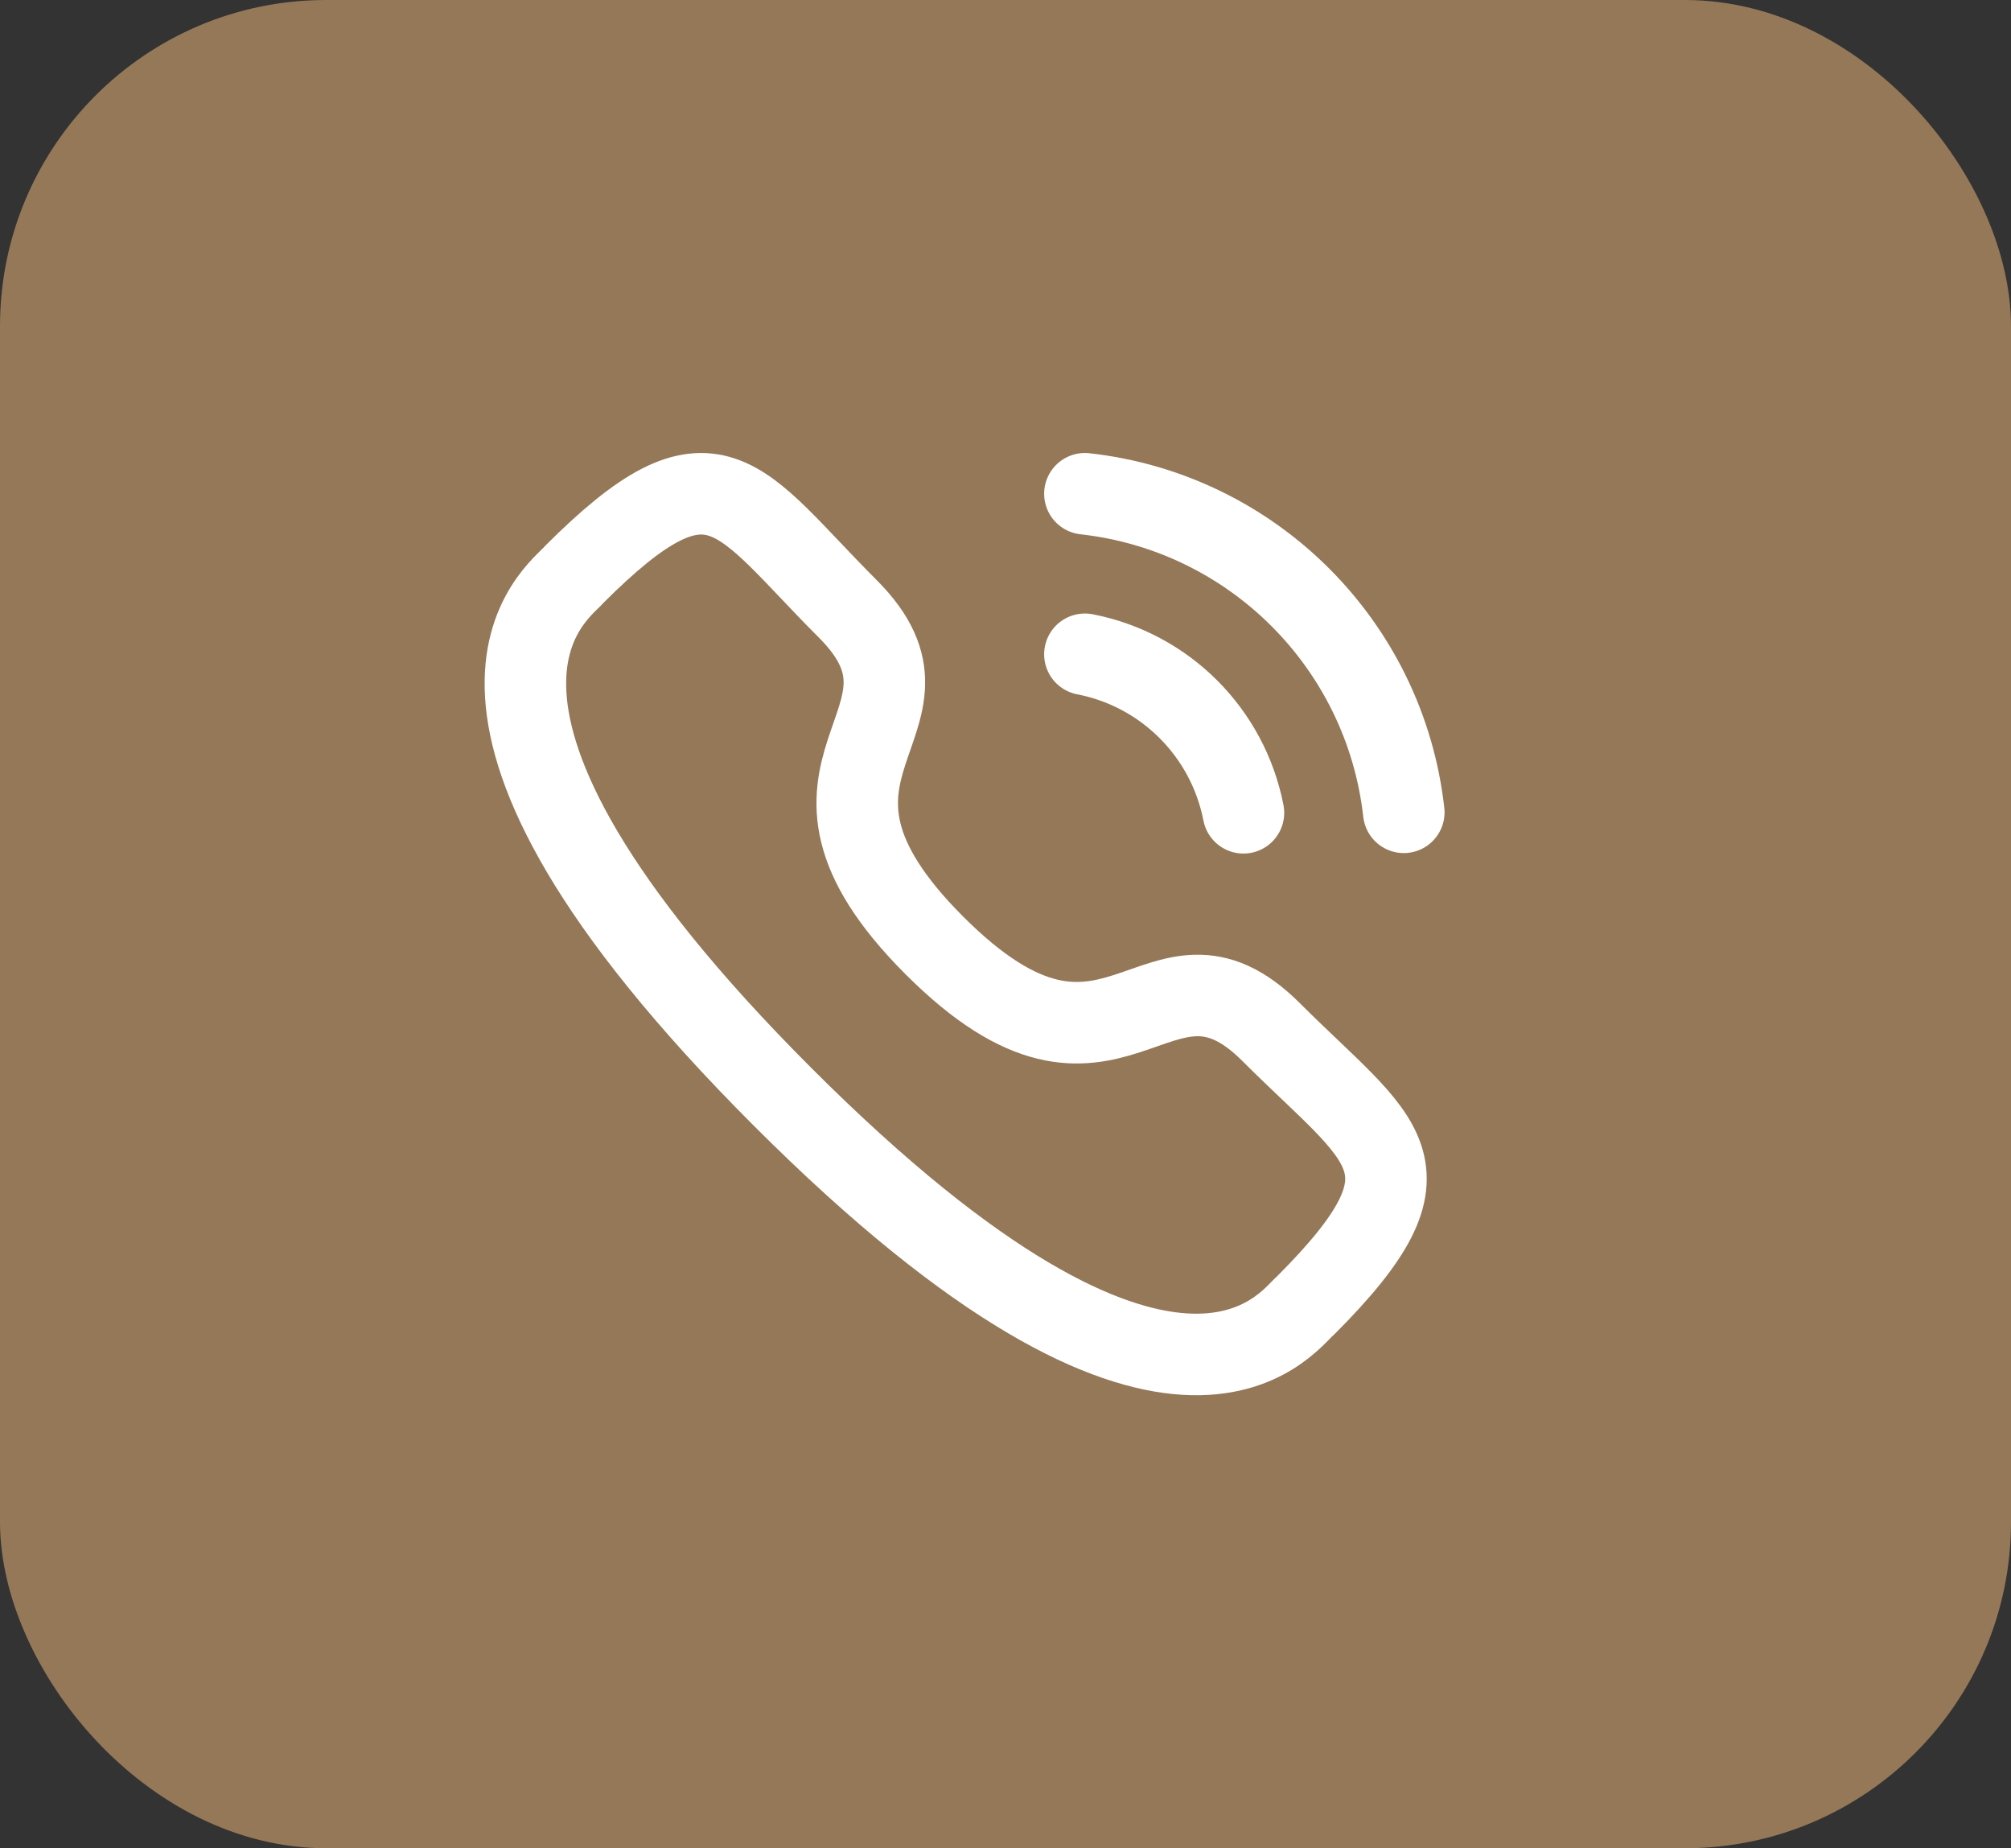 <?xml version="1.0" encoding="UTF-8"?> <svg xmlns="http://www.w3.org/2000/svg" width="37" height="34" viewBox="0 0 37 34" fill="none"><rect x="0" y="0" width="37" height="34" fill="#333333" stroke="none"/> <rect width="37" height="34" rx="6" fill="#947857"></rect> <path d="M19.961 9.083C23.045 9.426 25.482 11.859 25.828 14.943" stroke="white" stroke-width="1.5" stroke-linecap="round" stroke-linejoin="round"></path> <path d="M19.961 12.036C21.437 12.322 22.59 13.476 22.878 14.952" stroke="white" stroke-width="1.5" stroke-linecap="round" stroke-linejoin="round"></path> <path fill-rule="evenodd" clip-rule="evenodd" d="M17.193 17.394C20.517 20.717 21.271 16.872 23.388 18.987C25.428 21.027 26.602 21.436 24.016 24.02C23.692 24.281 21.634 27.412 14.404 20.183C7.172 12.953 10.301 10.894 10.562 10.57C13.153 7.978 13.556 9.158 15.596 11.198C17.712 13.314 13.869 14.07 17.193 17.394Z" stroke="white" stroke-width="1.5" stroke-linecap="round" stroke-linejoin="round"></path> </svg> 